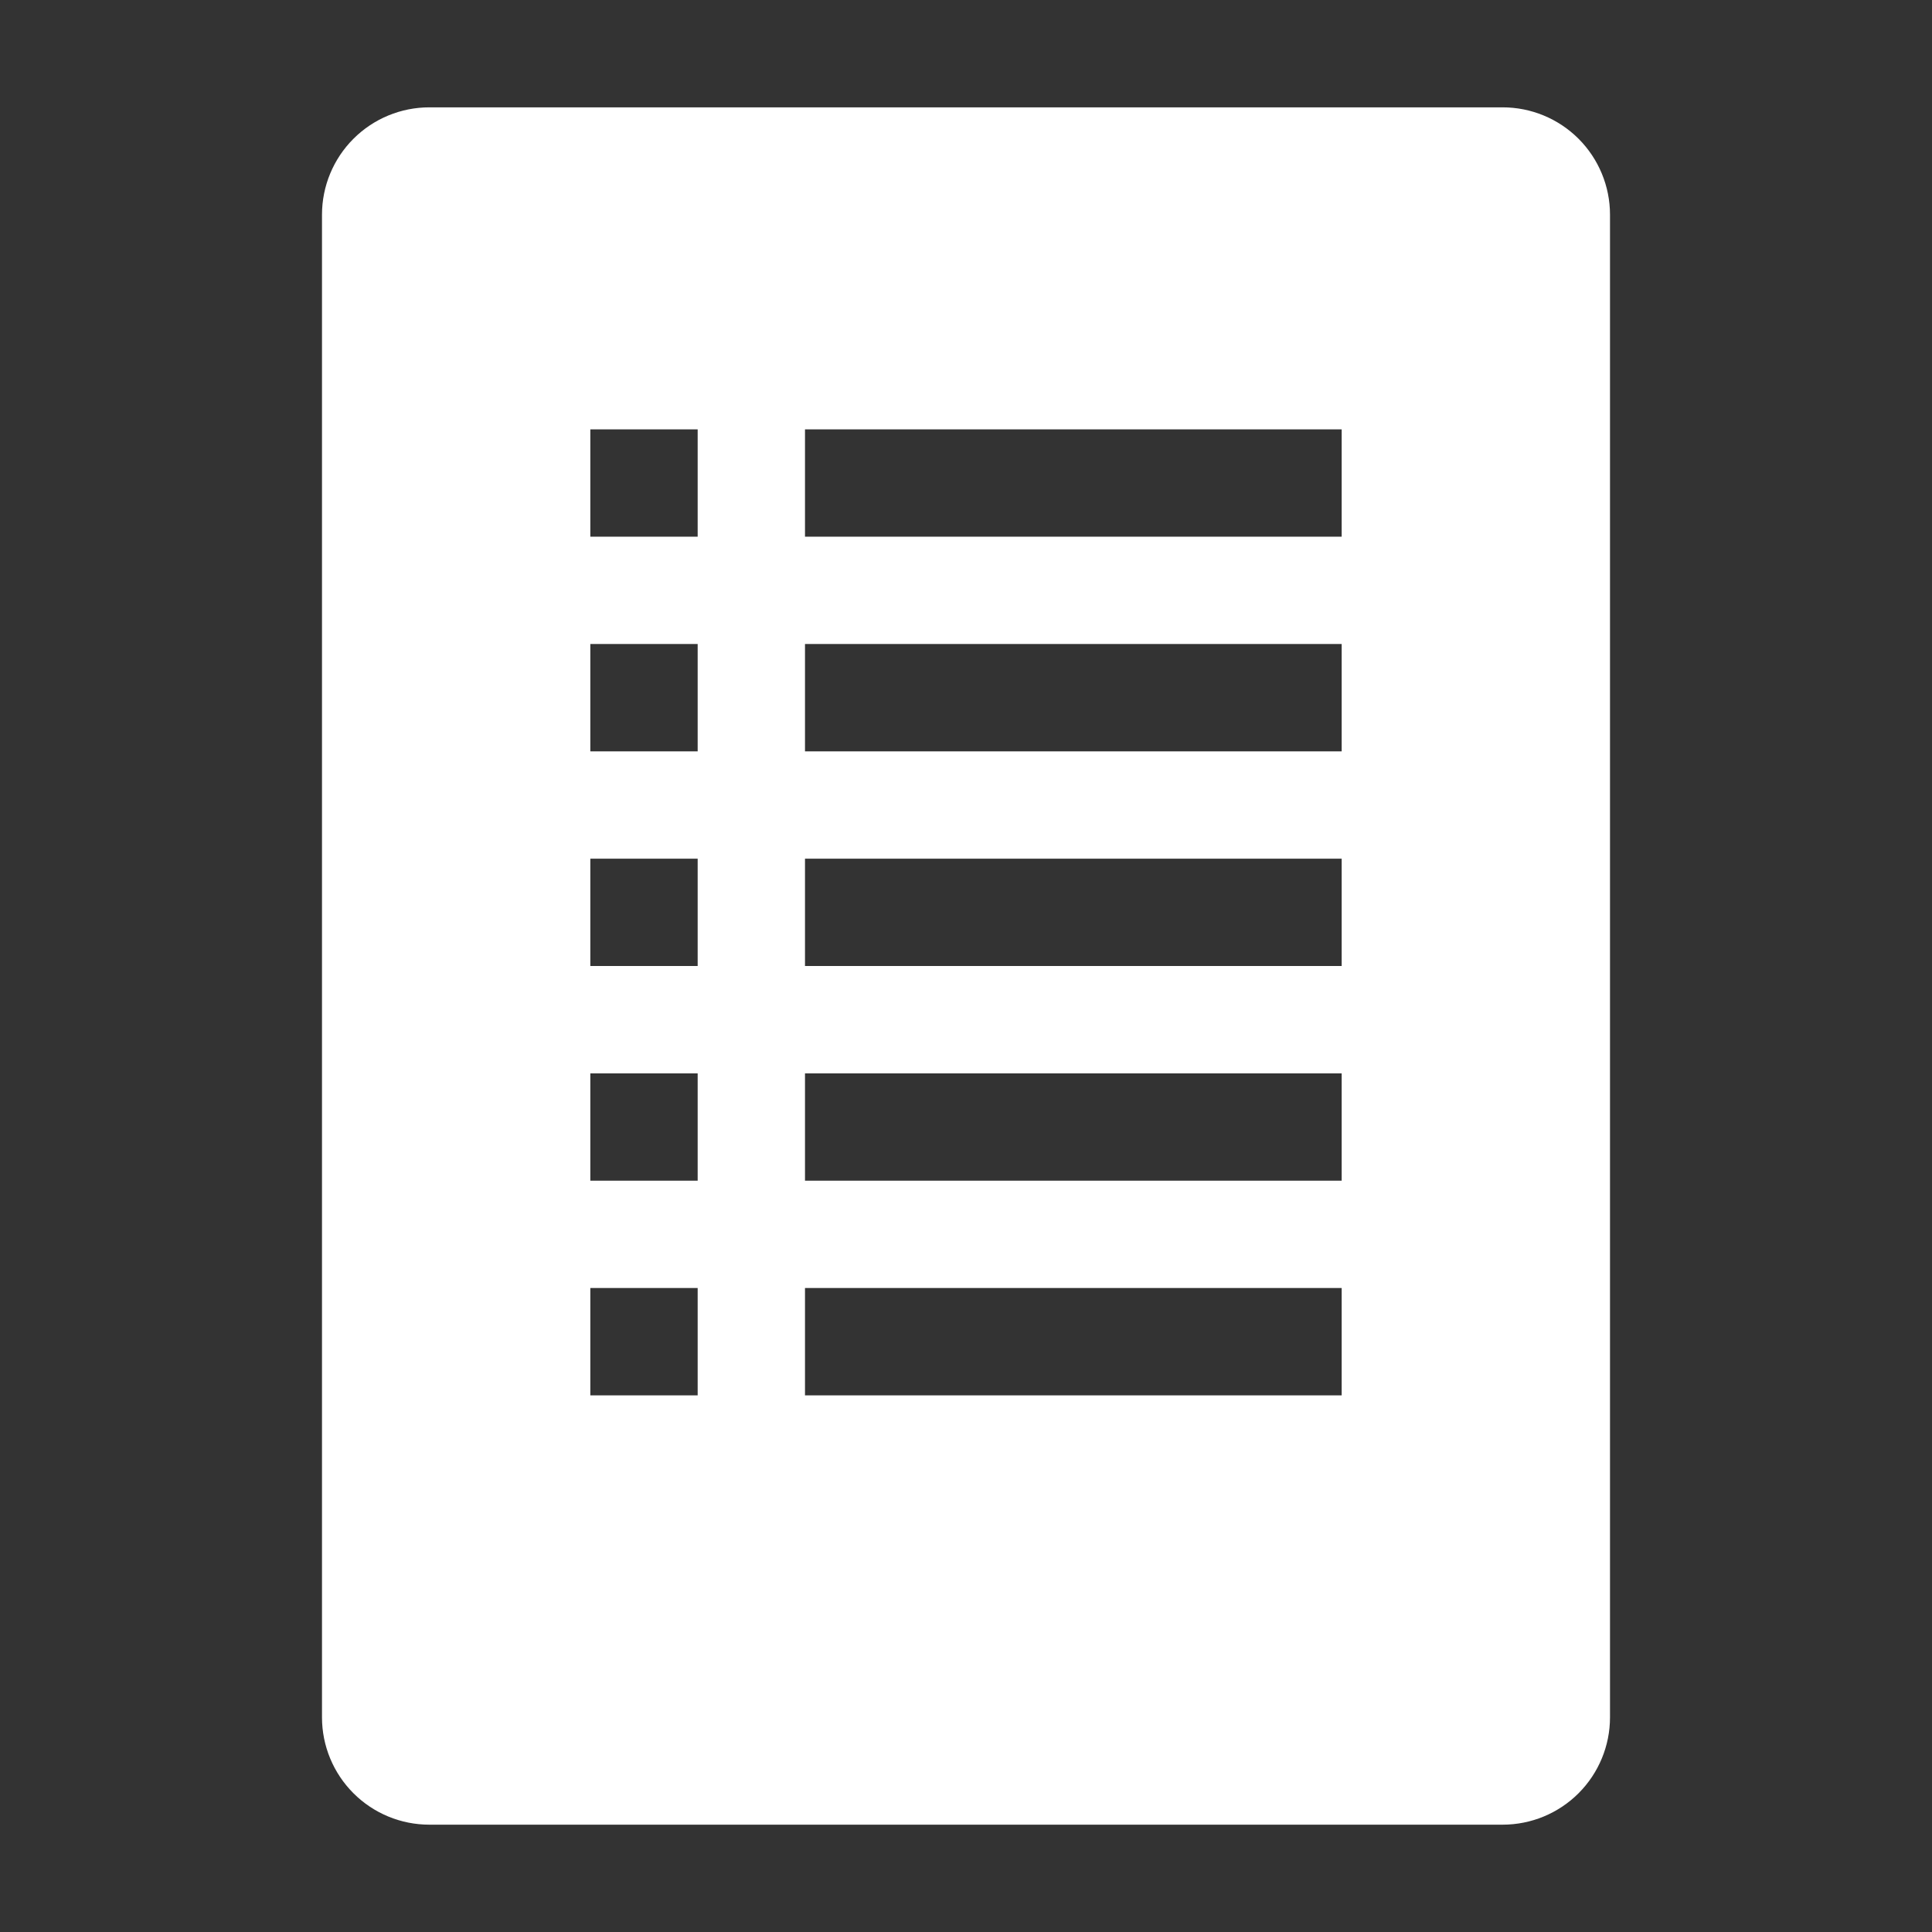 <?xml version="1.0" encoding="UTF-8"?> <svg xmlns="http://www.w3.org/2000/svg" width="107" height="107" viewBox="0 0 107 107" fill="none"><rect x="0" y="0" width="107" height="107" fill="#333333" stroke="none"/><g clip-path="url(#clip0_915_6973)"><path d="M83.222 5.945H23.778C22.201 5.945 20.689 6.572 19.575 7.686C18.46 8.801 17.833 10.313 17.833 11.89V95.112C17.833 96.689 18.46 98.201 19.575 99.315C20.689 100.43 22.201 101.056 23.778 101.056H83.222C84.799 101.056 86.311 100.43 87.426 99.315C88.54 98.201 89.167 96.689 89.167 95.112V11.89C89.167 10.313 88.54 8.801 87.426 7.686C86.311 6.572 84.799 5.945 83.222 5.945ZM38.639 77.279H32.694V71.334H38.639V77.279ZM38.639 65.39H32.694V59.445H38.639V65.39ZM38.639 53.501H32.694V47.556H38.639V53.501ZM38.639 41.612H32.694V35.667H38.639V41.612ZM38.639 29.723H32.694V23.779H38.639V29.723ZM74.306 77.279H44.583V71.334H74.306V77.279ZM74.306 65.39H44.583V59.445H74.306V65.39ZM74.306 53.501H44.583V47.556H74.306V53.501ZM74.306 41.612H44.583V35.667H74.306V41.612ZM74.306 29.723H44.583V23.779H74.306V29.723Z" fill="white"></path></g><defs><clipPath id="clip0_915_6973"><rect width="107" height="107" fill="white"></rect></clipPath></defs></svg> 